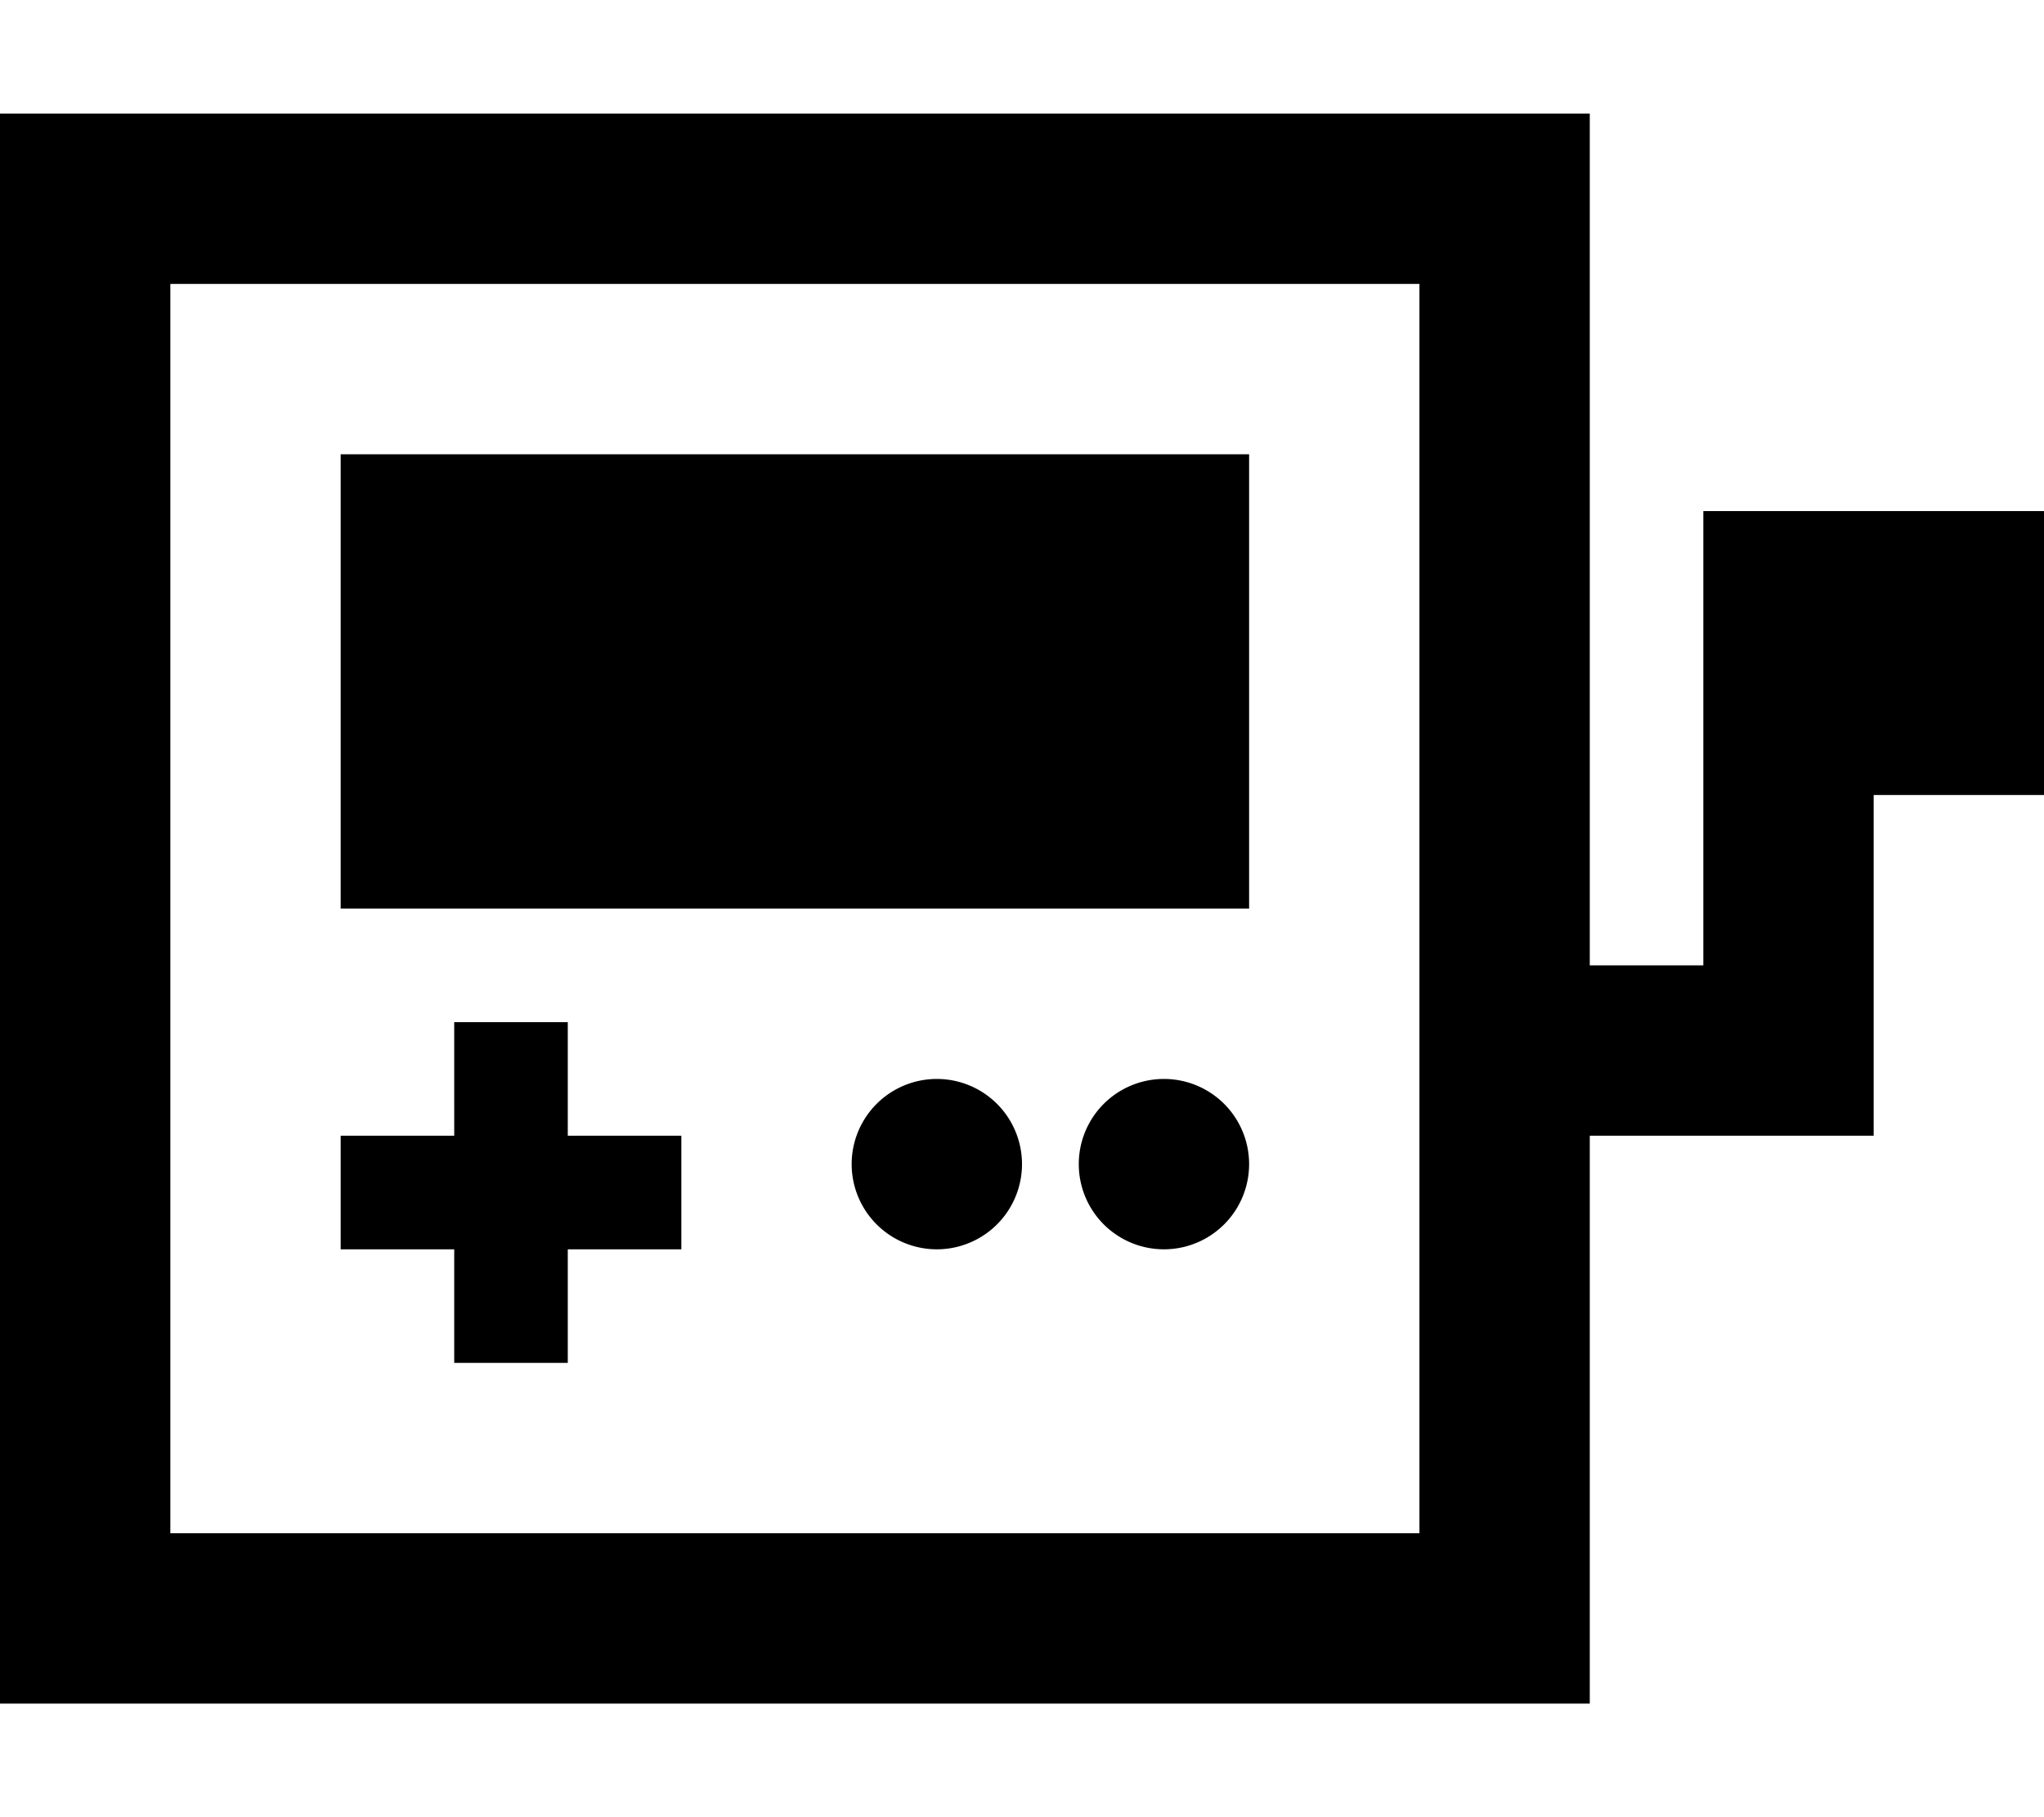 <svg xmlns="http://www.w3.org/2000/svg" viewBox="0 0 576 512"><!--! Font Awesome Pro 6.3.0 by @fontawesome - https://fontawesome.com License - https://fontawesome.com/license (Commercial License) Copyright 2023 Fonticons, Inc. --><path d="M48 80V432H400V80H48zM0 32H48 400h48V80 272h32V200 168 144h24 48 24v24 32 24H552 528v72 24H504 448V432v48H400 48 0V432 80 32zm352 96V256H96V128H352zM160 288v16 16h16 16v32H176 160v16 16H128V368 352H112 96V320h16 16V304 288h32zm104 16a24 24 0 1 1 0 48 24 24 0 1 1 0-48zm40 24a24 24 0 1 1 48 0 24 24 0 1 1 -48 0z"/></svg>